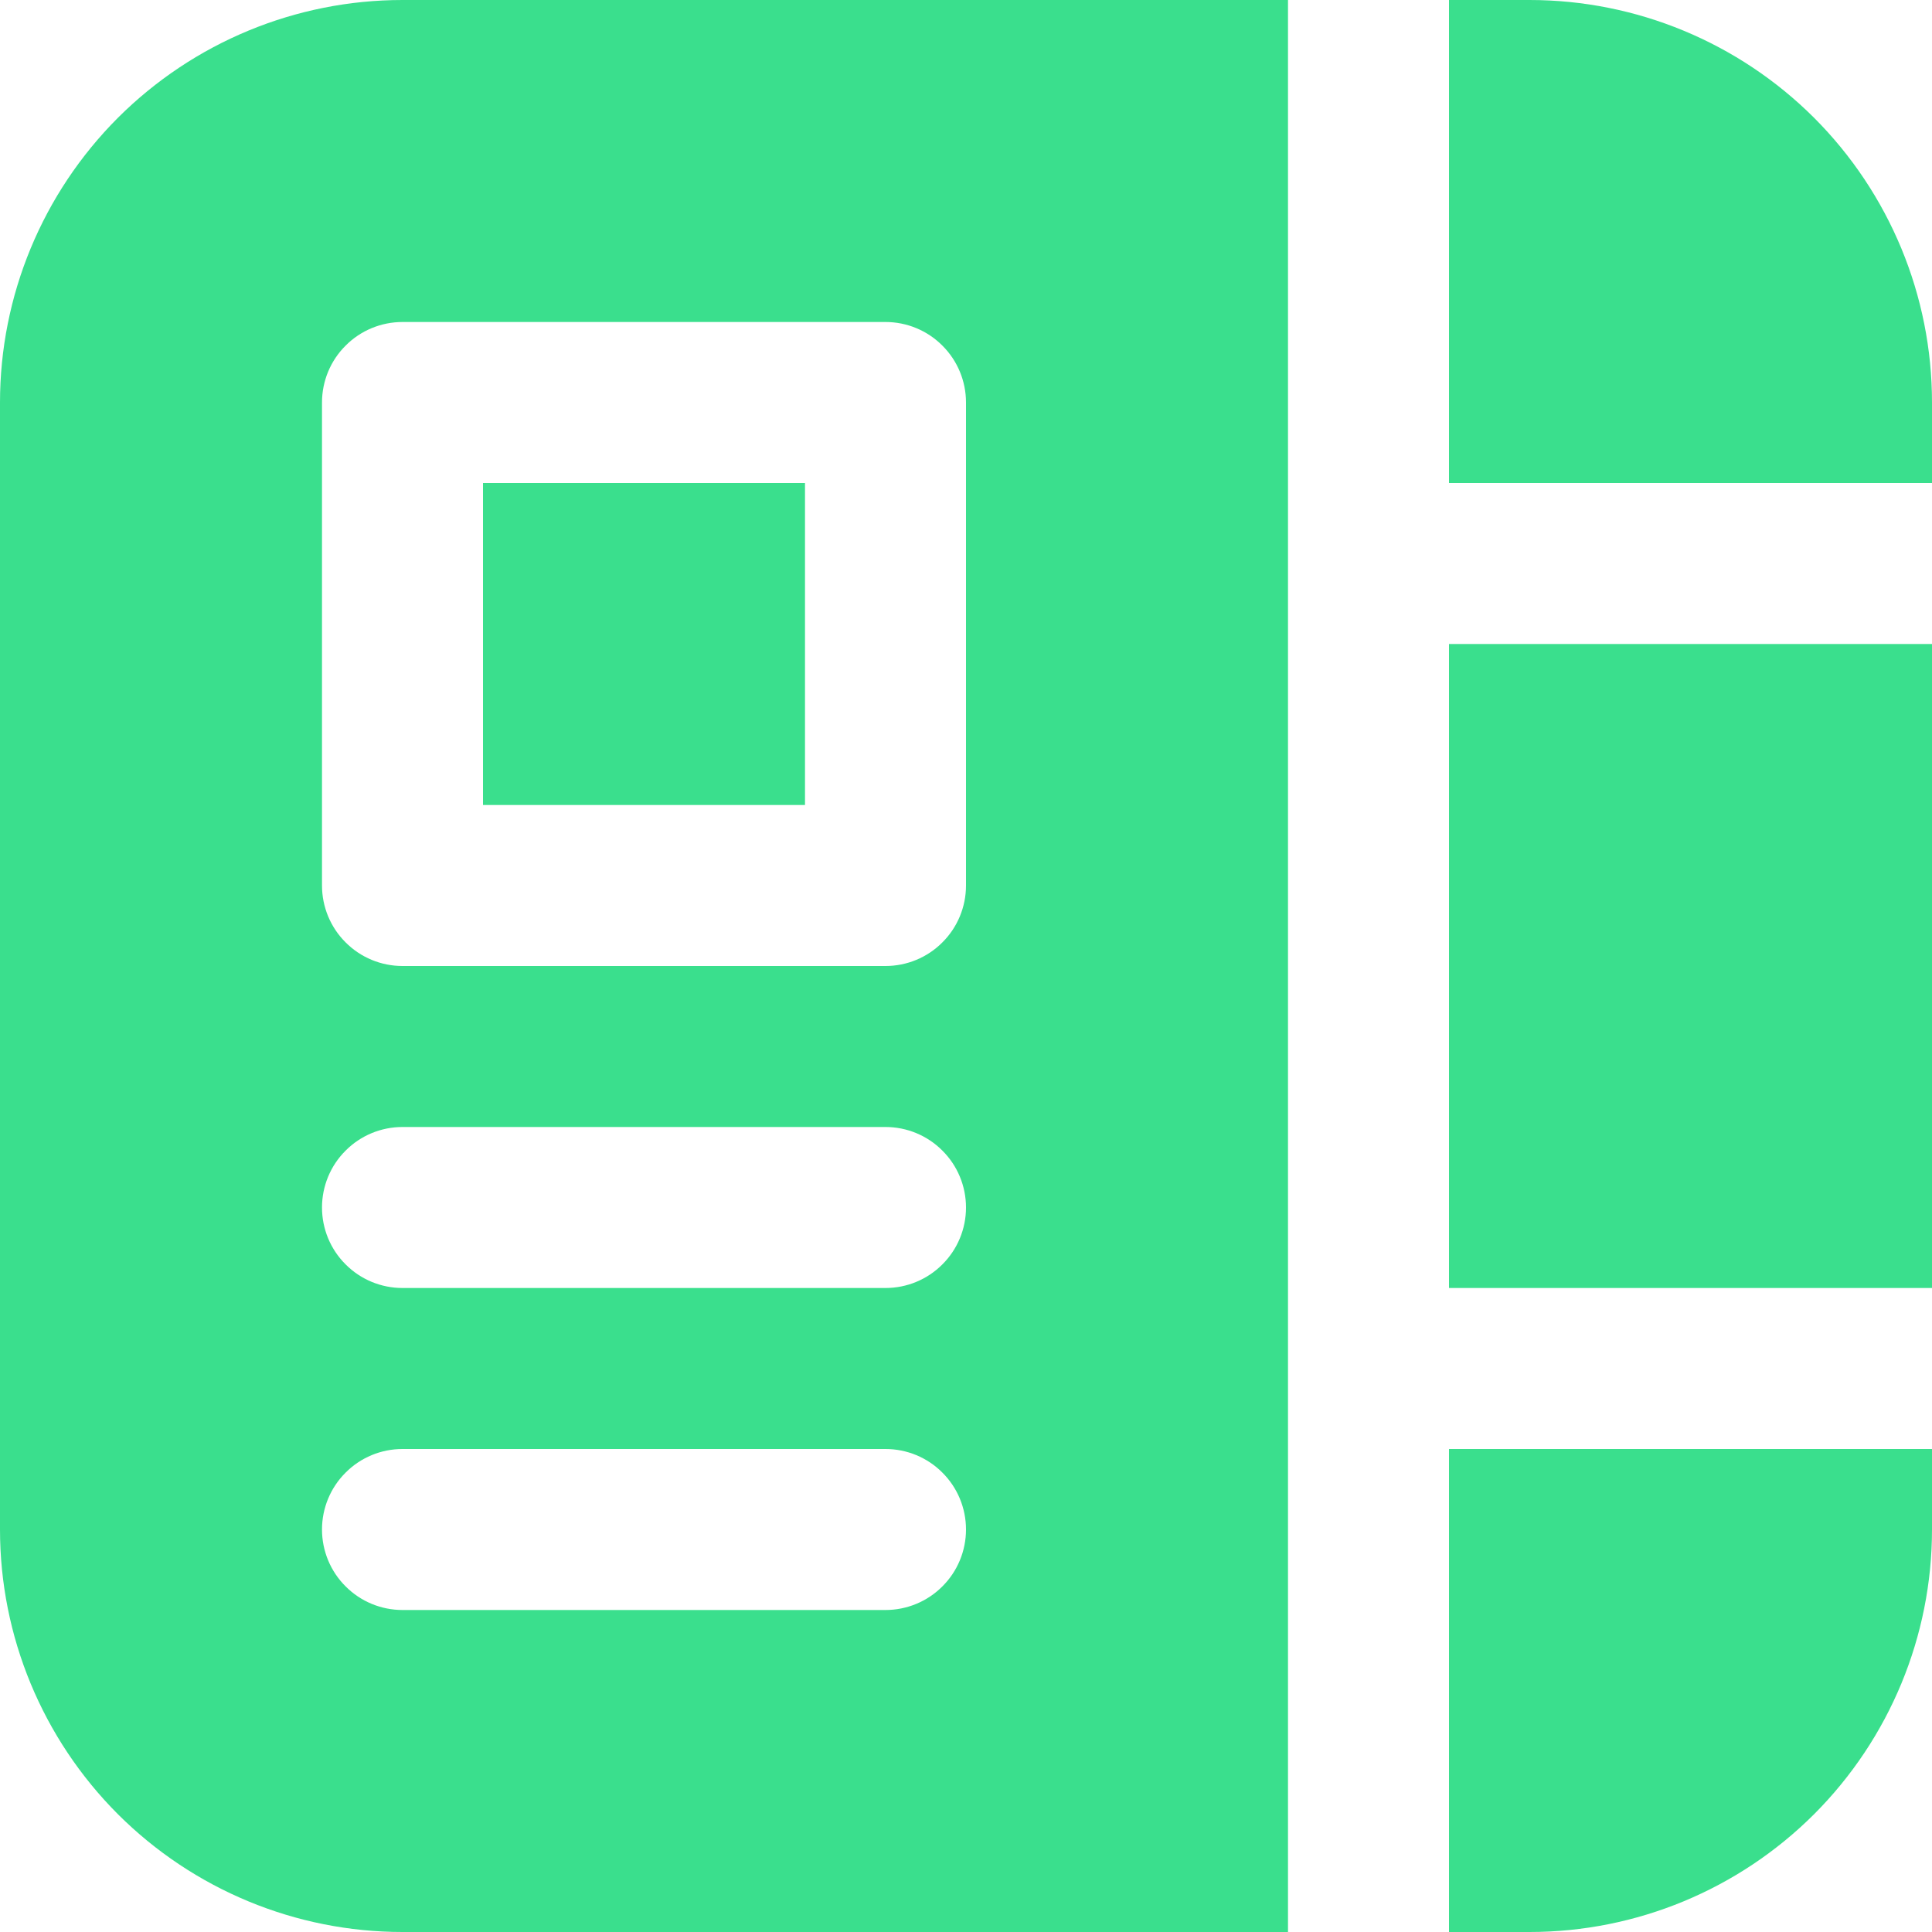 <svg width="18" height="18" viewBox="0 0 18 18" fill="none" xmlns="http://www.w3.org/2000/svg">
<path d="M12 0H3.75C2.755 0 1.802 0.395 1.098 1.098C0.395 1.802 0 2.755 0 3.75V14.25C0 15.245 0.395 16.198 1.098 16.902C1.802 17.605 2.755 18 3.75 18H12V0ZM13.5 18H14.25C15.245 18 16.198 17.605 16.902 16.902C17.605 16.198 18 15.245 18 14.25V13.5H13.5V18ZM18 12V6H13.5V12H18ZM18 4.5V3.75C18 2.755 17.605 1.802 16.902 1.098C16.198 0.395 15.245 0 14.25 0H13.5V4.5H18ZM3 3.75C3 3.551 3.079 3.36 3.22 3.22C3.36 3.079 3.551 3 3.75 3H8.25C8.449 3 8.64 3.079 8.78 3.22C8.921 3.36 9 3.551 9 3.75V8.25C9 8.449 8.921 8.64 8.78 8.78C8.64 8.921 8.449 9 8.25 9H3.75C3.551 9 3.36 8.921 3.22 8.78C3.079 8.64 3 8.449 3 8.25V3.75ZM4.5 4.5V7.5H7.5V4.5H4.5ZM3.75 10.5H8.25C8.449 10.5 8.64 10.579 8.78 10.72C8.921 10.86 9 11.051 9 11.25C9 11.449 8.921 11.64 8.78 11.78C8.64 11.921 8.449 12 8.25 12H3.75C3.551 12 3.36 11.921 3.22 11.78C3.079 11.64 3 11.449 3 11.25C3 11.051 3.079 10.86 3.22 10.72C3.36 10.579 3.551 10.5 3.75 10.5ZM3.75 13.5H8.25C8.449 13.5 8.64 13.579 8.78 13.72C8.921 13.86 9 14.051 9 14.25C9 14.449 8.921 14.64 8.78 14.78C8.64 14.921 8.449 15 8.25 15H3.75C3.551 15 3.36 14.921 3.22 14.78C3.079 14.64 3 14.449 3 14.25C3 14.051 3.079 13.86 3.22 13.72C3.36 13.579 3.551 13.5 3.75 13.5Z" fill="#3ADF8D"/>
</svg>

